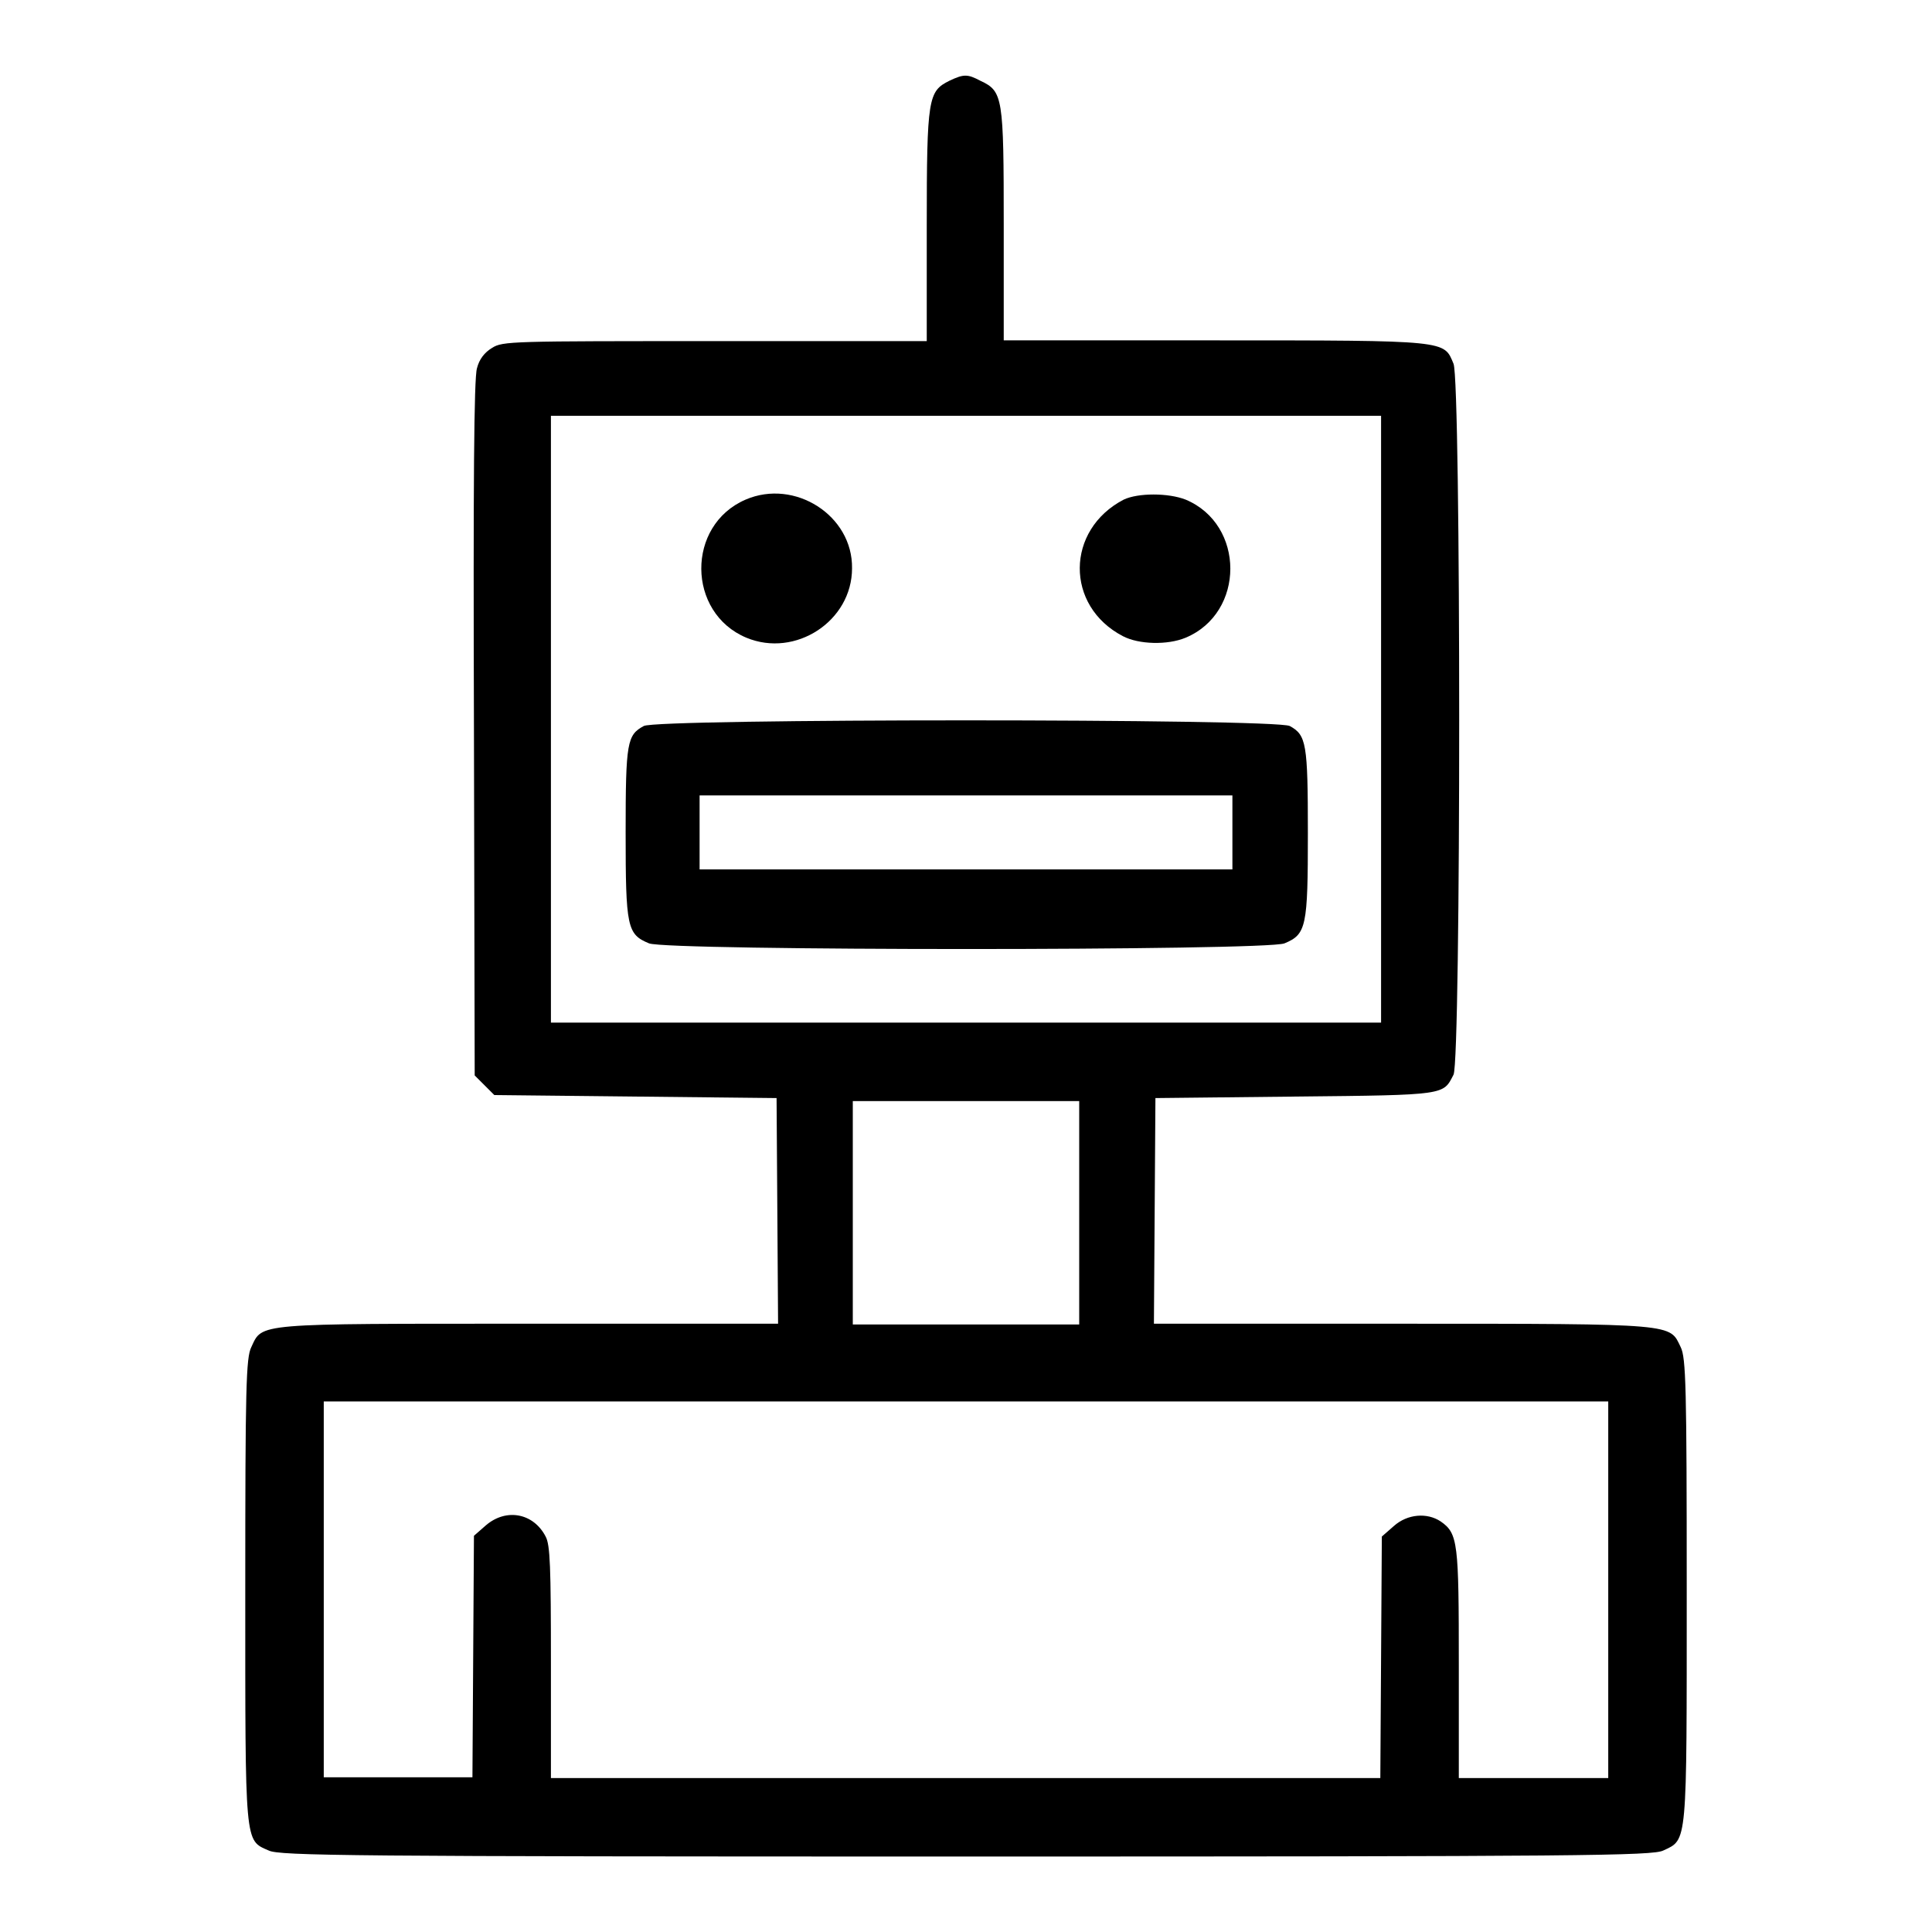 <?xml version="1.0" encoding="utf-8"?>
<!-- Svg Vector Icons : http://www.onlinewebfonts.com/icon -->
<!DOCTYPE svg PUBLIC "-//W3C//DTD SVG 1.1//EN" "http://www.w3.org/Graphics/SVG/1.1/DTD/svg11.dtd">
<svg version="1.1" xmlns="http://www.w3.org/2000/svg" xmlns:xlink="http://www.w3.org/1999/xlink" x="0px" y="0px" viewBox="0 0 256 256" enable-background="new 0 0 256 256" xml:space="preserve">
<g><g><g><path fill="#000000" d="M125.8,10.7c-2.8,1.4-3,2.2-3,19.2v15.3H94.8c-27,0-28.2,0-29.6,0.9c-1,0.6-1.7,1.5-2,2.7c-0.4,1.3-0.5,15.3-0.4,47.7l0.1,46l1.3,1.3l1.3,1.3l18.7,0.2l18.7,0.2l0.1,14.9l0.1,15h-33c-36.5,0-35.3-0.1-36.8,3.1c-0.7,1.4-0.8,5.3-0.8,32.2c0,34-0.1,33.1,3.1,34.5c1.4,0.7,10.6,0.8,92.4,0.8c81.8,0,91-0.1,92.4-0.8c3.2-1.5,3.1-0.5,3.1-34.5c0-26.9-0.1-30.8-0.8-32.2c-1.5-3.1-0.3-3.1-36.8-3.1h-33l0.1-15l0.1-14.9l18.6-0.2c20.1-0.2,19.5-0.2,20.9-2.9c1-2,1-91.8,0-94.2c-1.3-3.1-0.5-3.1-31.6-3.1h-28V29.9c0-17.1-0.1-17.8-3.1-19.2C128.2,9.8,127.7,9.8,125.8,10.7z M183,95.3v40.2h-55H73V95.3V55.1h55h55V95.3z M143,160.7v14.8h-15h-15v-14.8v-14.8h15h15V160.7z M213.1,210.7v24.9h-9.9h-9.9v-15c0-16.2-0.1-17.4-2.4-19c-1.8-1.2-4.4-1-6.2,0.6l-1.6,1.4l-0.1,16l-0.1,16h-55H73v-15.3c0-12.7-0.1-15.6-0.7-16.7c-1.6-3.1-5.2-3.8-7.9-1.5l-1.6,1.4l-0.1,16l-0.1,16h-9.8h-9.9v-24.9v-24.9H128h85.1V210.7z"/><path fill="#000000" d="M98.8,66.2c-7.9,3.4-7.8,15,0.1,18.3c6.5,2.7,14-2.2,14-9.2C113,68.3,105.3,63.4,98.8,66.2z"/><path fill="#000000" d="M148.9,66.2c-7.7,4-7.8,14.1-0.1,18.1c2.1,1.1,5.9,1.2,8.3,0.2c7.9-3.3,7.9-15,0-18.3C154.8,65.3,150.8,65.3,148.9,66.2z"/><path fill="#000000" d="M85.3,96.2c-2.2,1.2-2.4,2.1-2.4,14.1c0,12.6,0.2,13.5,3.1,14.7c2.4,1,81.8,1,84.2,0c2.9-1.2,3.1-2.2,3.1-14.6c0-11.9-0.2-13-2.4-14.2C168.9,95.2,87,95.2,85.3,96.2z M163.3,110.3v4.9H128H92.7v-4.9v-4.9H128h35.3V110.3z"/></g></g></g>
</svg>